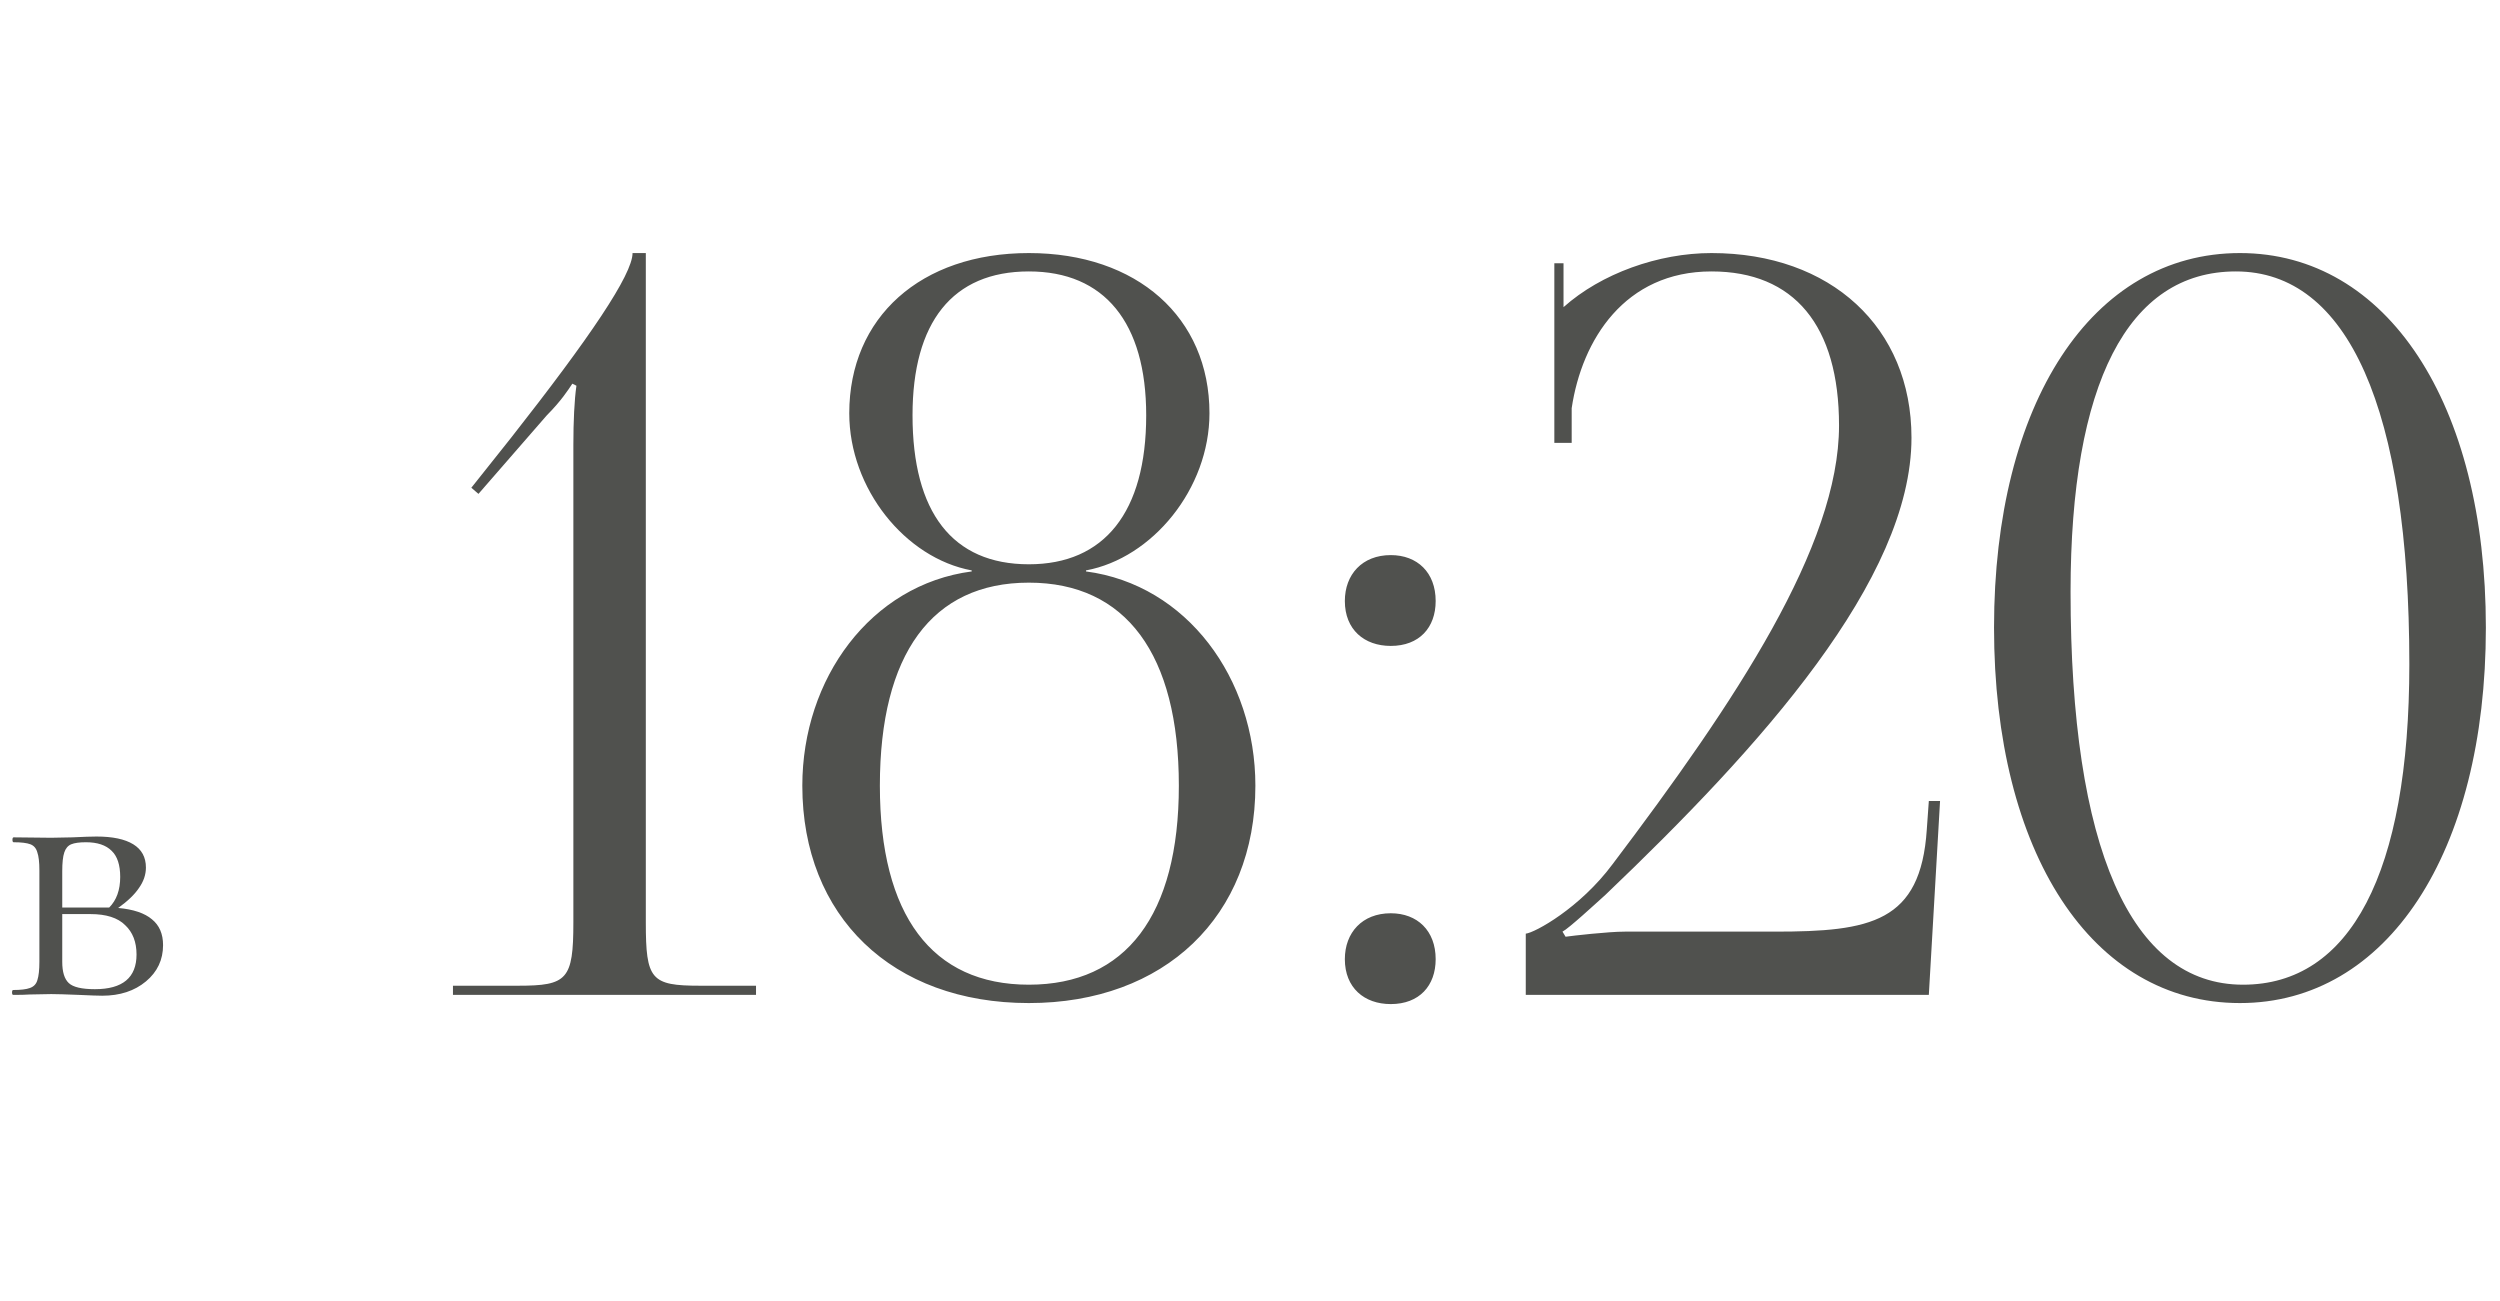 <?xml version="1.0" encoding="UTF-8"?> <svg xmlns="http://www.w3.org/2000/svg" width="98" height="51" viewBox="0 0 98 51" fill="none"><path d="M4.632 35.592C5.229 35.645 5.672 35.795 5.96 36.04C6.248 36.275 6.392 36.611 6.392 37.048C6.392 37.624 6.168 38.099 5.72 38.472C5.272 38.845 4.701 39.032 4.008 39.032C3.848 39.032 3.544 39.021 3.096 39C2.584 38.979 2.221 38.968 2.008 38.968L1.16 38.984C1.01 38.995 0.797 39 0.52 39C0.488 39 0.472 38.968 0.472 38.904C0.472 38.84 0.488 38.808 0.52 38.808C0.818 38.808 1.037 38.781 1.176 38.728C1.325 38.675 1.421 38.573 1.464 38.424C1.517 38.264 1.544 38.024 1.544 37.704V34.12C1.544 33.8 1.517 33.565 1.464 33.416C1.421 33.256 1.33 33.149 1.192 33.096C1.053 33.043 0.834 33.016 0.536 33.016C0.504 33.016 0.488 32.984 0.488 32.92C0.488 32.856 0.504 32.824 0.536 32.824L2.008 32.84L2.84 32.824C3.266 32.803 3.581 32.792 3.784 32.792C4.413 32.792 4.893 32.893 5.224 33.096C5.554 33.299 5.72 33.603 5.72 34.008C5.72 34.285 5.629 34.552 5.448 34.808C5.277 35.064 5.005 35.325 4.632 35.592ZM3.368 33.016C3.112 33.016 2.92 33.043 2.792 33.096C2.664 33.149 2.573 33.256 2.52 33.416C2.466 33.576 2.44 33.821 2.44 34.152V35.576H4.104H4.28C4.568 35.288 4.712 34.888 4.712 34.376C4.712 33.907 4.6 33.565 4.376 33.352C4.152 33.128 3.816 33.016 3.368 33.016ZM3.72 38.776C4.808 38.776 5.352 38.323 5.352 37.416C5.352 36.925 5.202 36.541 4.904 36.264C4.616 35.976 4.162 35.832 3.544 35.832H2.44V37.704C2.44 38.099 2.525 38.376 2.696 38.536C2.866 38.696 3.208 38.776 3.72 38.776Z" fill="#50514E"></path><path d="M29.636 39H17.756V38.64H20.316C22.235 38.64 22.476 38.4 22.476 36.16V17.44C22.476 16.52 22.515 15.68 22.596 15.12L22.436 15.04C22.276 15.28 21.995 15.72 21.436 16.28L18.756 19.36L18.476 19.12L20.035 17.16C23.116 13.24 24.796 10.76 24.796 9.92H25.316V36.16C25.316 38.4 25.515 38.64 27.436 38.64H29.636V39ZM40.331 38.6C44.131 38.6 46.211 35.88 46.211 30.8C46.211 25.64 44.131 22.84 40.331 22.84C36.531 22.84 34.491 25.64 34.491 30.8C34.491 35.88 36.531 38.6 40.331 38.6ZM40.331 22.12C43.291 22.12 44.931 20.08 44.931 16.28C44.931 12.64 43.291 10.64 40.331 10.64C37.331 10.64 35.771 12.64 35.771 16.28C35.771 20.08 37.331 22.12 40.331 22.12ZM40.331 39.32C34.971 39.32 31.451 35.92 31.451 30.8C31.451 26.6 34.131 22.92 38.091 22.4V22.36C35.491 21.88 33.291 19.16 33.291 16.2C33.291 12.44 36.091 9.92 40.331 9.92C44.571 9.92 47.411 12.44 47.411 16.2C47.411 19.16 45.171 21.88 42.571 22.36V22.4C46.531 22.92 49.211 26.6 49.211 30.8C49.211 35.92 45.651 39.32 40.331 39.32ZM54.518 35.8C55.558 35.8 56.278 36.48 56.278 37.6C56.278 38.64 55.638 39.36 54.518 39.36C53.478 39.36 52.718 38.72 52.718 37.6C52.718 36.56 53.398 35.8 54.518 35.8ZM54.518 21.76C55.558 21.76 56.278 22.44 56.278 23.56C56.278 24.6 55.638 25.32 54.518 25.32C53.478 25.32 52.718 24.68 52.718 23.56C52.718 22.52 53.398 21.76 54.518 21.76ZM75.61 39H59.81V36.6C60.17 36.56 61.93 35.6 63.21 33.88C68.05 27.48 72.09 21.4 72.09 16.68C72.09 12.76 70.33 10.64 67.09 10.64C63.69 10.64 62.01 13.32 61.61 16V17.36H60.93V10.32H61.29V12.04C62.77 10.72 65.01 9.92 67.09 9.92C71.77 9.92 74.93 12.84 74.93 17.16C74.93 22.72 69.01 29.28 62.93 35.08C62.53 35.44 61.49 36.4 61.25 36.52L61.37 36.72C61.65 36.68 63.05 36.52 63.69 36.52H69.57C73.33 36.52 75.29 36.16 75.53 32.52L75.61 31.4H76.05L75.61 39ZM87.646 10.64C83.406 10.64 81.166 15.04 81.166 23.2C81.166 33.24 83.526 38.6 87.926 38.6C92.126 38.6 94.446 34.24 94.446 26.04C94.446 16.04 92.046 10.64 87.646 10.64ZM87.806 9.92C93.566 9.92 97.446 15.8 97.446 24.6C97.446 33.44 93.566 39.32 87.806 39.32C82.006 39.32 78.166 33.44 78.166 24.6C78.166 15.8 82.006 9.92 87.806 9.92Z" fill="#50514E"></path></svg> 